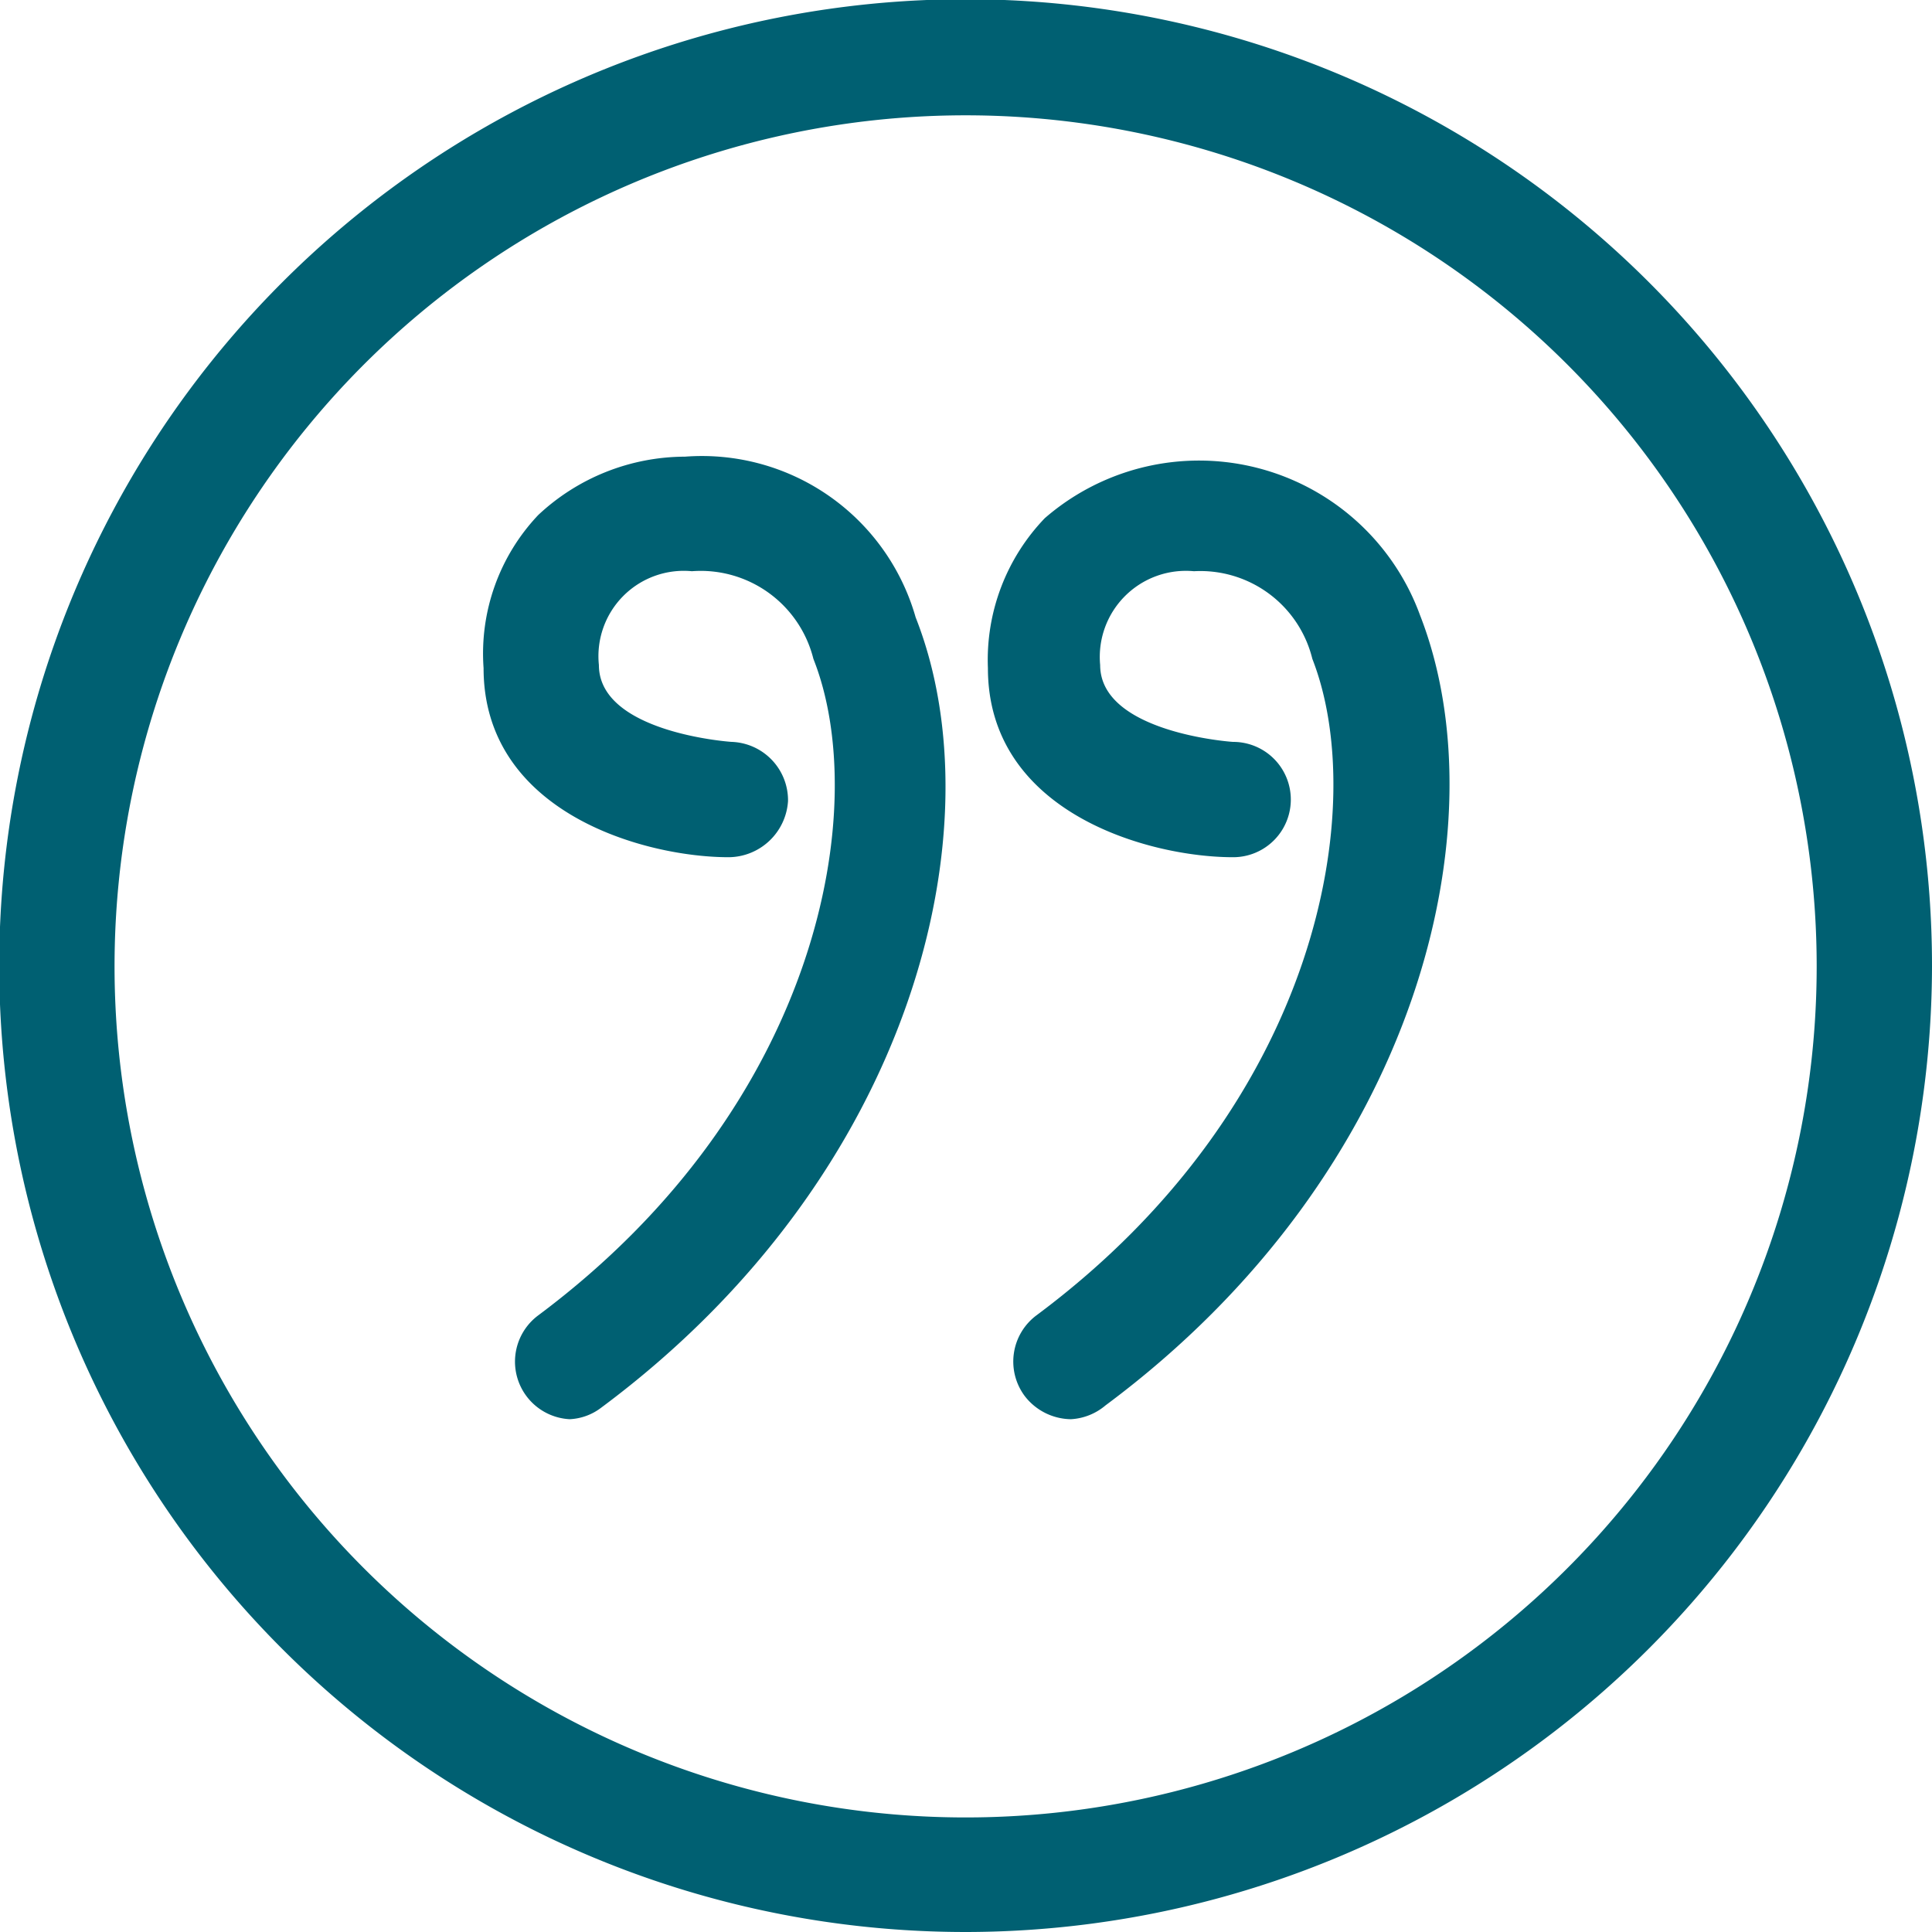 <svg xmlns="http://www.w3.org/2000/svg" viewBox="0 0 25.13 25.13"><defs><style>.cls-1{fill:#006072;}</style></defs><g id="Livello_2" data-name="Livello 2"><g id="Livello_1-2" data-name="Livello 1"><path class="cls-1" d="M7.41,18.46A.75.75,0,0,1,7,17.11c3.7-2.76,4.33-6.65,3.58-8.54A1.51,1.51,0,0,0,9,7.43,1.11,1.11,0,0,0,7.79,8.65c0,.88,1.71,1,1.73,1a.76.76,0,0,1,.73.77.78.78,0,0,1-.77.73c-1.1,0-3.19-.58-3.19-2.46A2.62,2.62,0,0,1,7,6.7a2.8,2.8,0,0,1,1.91-.76,2.89,2.89,0,0,1,3,2.09c1.07,2.71,0,7.24-4.09,10.28A.73.73,0,0,1,7.41,18.46Z"/><path class="cls-1" d="M13.93,18.46a.77.77,0,0,1-.6-.3.75.75,0,0,1,.15-1.05c3.71-2.76,4.33-6.65,3.59-8.54a1.5,1.5,0,0,0-1.54-1.14,1.12,1.12,0,0,0-1.22,1.22c0,.88,1.71,1,1.73,1a.75.75,0,0,1,0,1.5c-1.1,0-3.19-.58-3.19-2.46a2.66,2.66,0,0,1,.74-1.95A3.06,3.06,0,0,1,18.47,8c1.06,2.71,0,7.24-4.09,10.28A.76.76,0,0,1,13.93,18.46Z"/><path class="cls-1" d="M12.57,25.13A12.57,12.57,0,1,1,25.13,12.57,12.58,12.58,0,0,1,12.57,25.13Zm0-23.63A11.07,11.07,0,1,0,23.63,12.57,11.07,11.07,0,0,0,12.57,1.5Z"/></g></g></svg>
